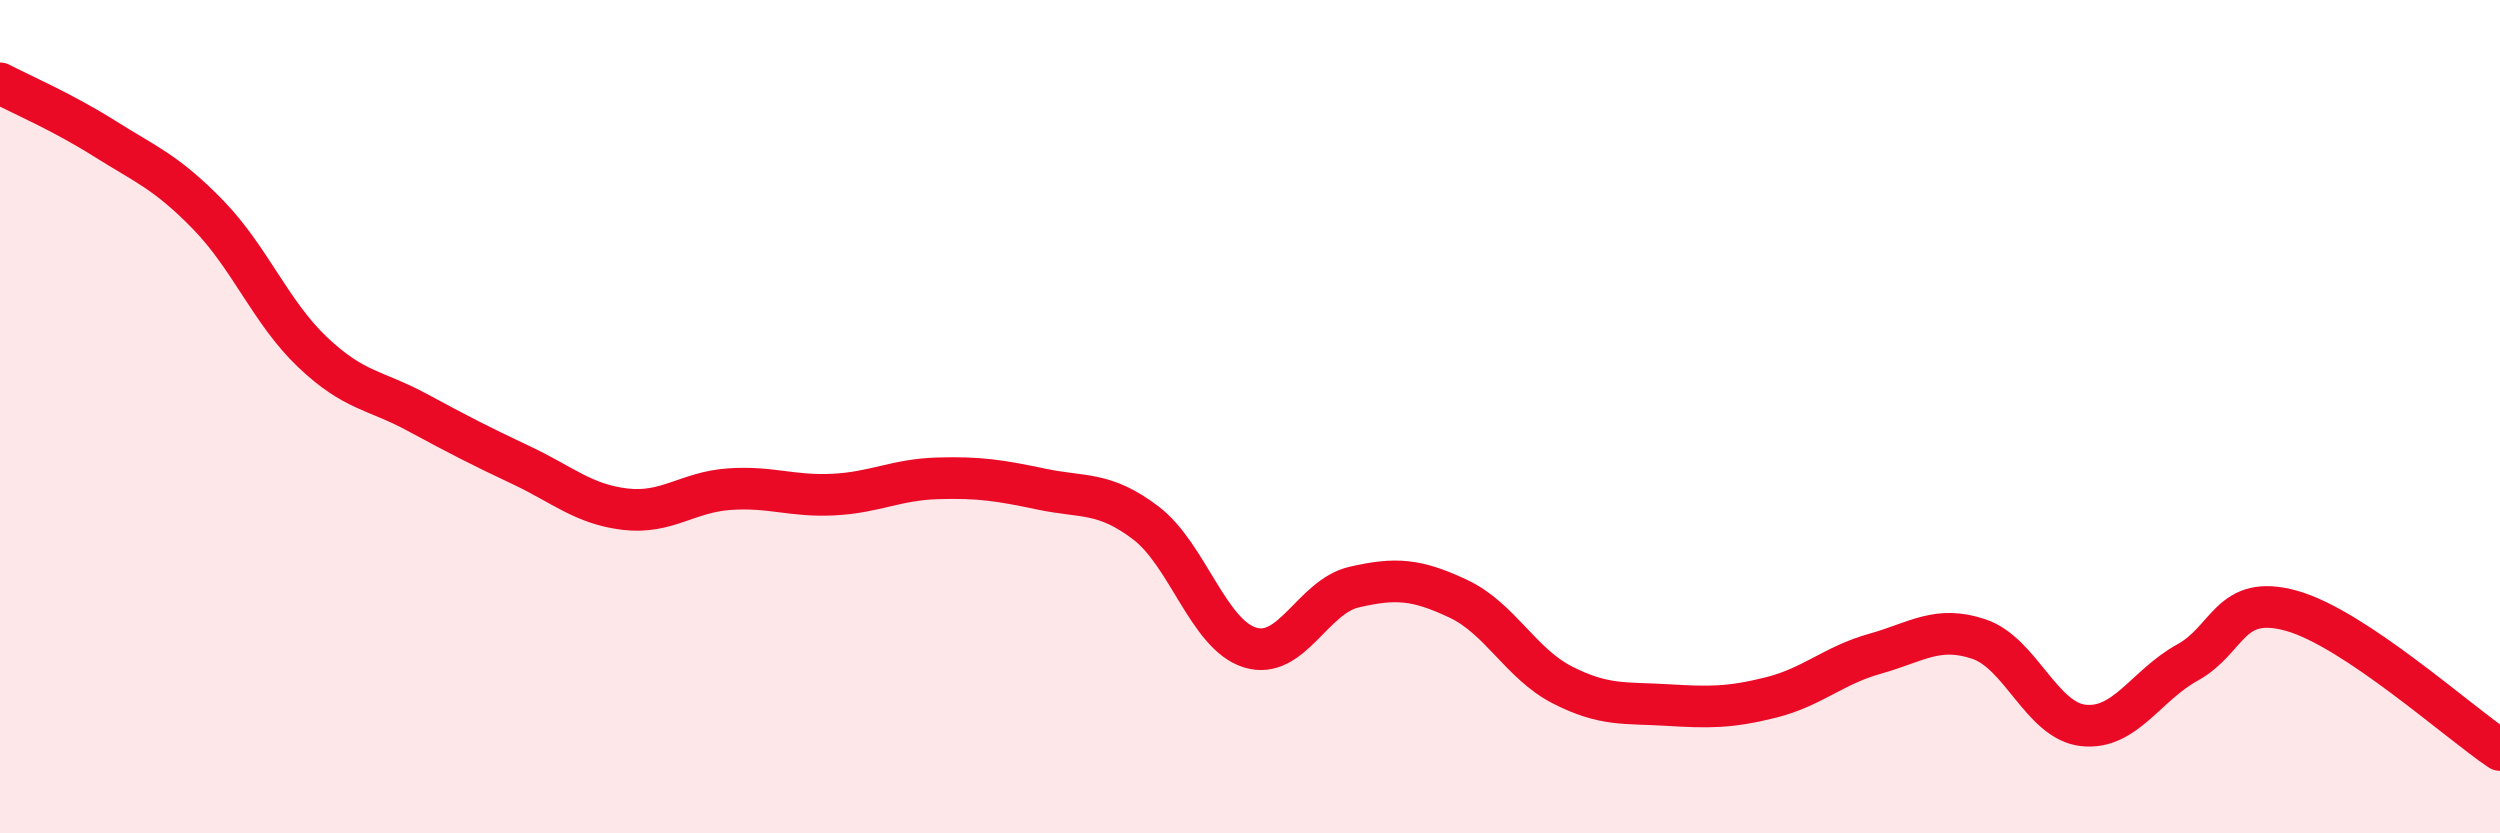 
    <svg width="60" height="20" viewBox="0 0 60 20" xmlns="http://www.w3.org/2000/svg">
      <path
        d="M 0,2 C 0.5,2.26 1.5,2.69 2.5,3.32 C 3.5,3.95 4,4.13 5,5.16 C 6,6.19 6.5,7.5 7.5,8.45 C 8.5,9.4 9,9.35 10,9.89 C 11,10.43 11.5,10.69 12.5,11.16 C 13.5,11.63 14,12.1 15,12.22 C 16,12.34 16.5,11.81 17.5,11.74 C 18.5,11.67 19,11.92 20,11.87 C 21,11.82 21.5,11.51 22.5,11.48 C 23.5,11.45 24,11.53 25,11.74 C 26,11.95 26.5,11.79 27.5,12.55 C 28.5,13.31 29,15.23 30,15.54 C 31,15.85 31.5,14.32 32.5,14.09 C 33.5,13.86 34,13.9 35,14.37 C 36,14.84 36.5,15.93 37.5,16.44 C 38.5,16.95 39,16.86 40,16.92 C 41,16.98 41.5,16.99 42.5,16.74 C 43.5,16.49 44,15.97 45,15.69 C 46,15.41 46.5,15 47.5,15.34 C 48.5,15.68 49,17.3 50,17.41 C 51,17.52 51.5,16.45 52.5,15.9 C 53.5,15.35 53.5,14.24 55,14.66 C 56.5,15.08 59,17.33 60,18L60 20L0 20Z"
        fill="#EB0A25"
        opacity="0.1"
        stroke-linecap="round"
        stroke-linejoin="round"
      />
      <path
        d="M 0,2 C 0.5,2.26 1.5,2.69 2.5,3.32 C 3.5,3.95 4,4.13 5,5.16 C 6,6.19 6.5,7.5 7.5,8.45 C 8.5,9.4 9,9.35 10,9.89 C 11,10.43 11.5,10.69 12.5,11.16 C 13.5,11.63 14,12.1 15,12.22 C 16,12.34 16.5,11.81 17.5,11.74 C 18.5,11.67 19,11.92 20,11.87 C 21,11.82 21.5,11.51 22.5,11.48 C 23.5,11.45 24,11.53 25,11.74 C 26,11.95 26.5,11.79 27.5,12.55 C 28.5,13.31 29,15.23 30,15.54 C 31,15.85 31.5,14.32 32.5,14.09 C 33.5,13.86 34,13.9 35,14.37 C 36,14.84 36.5,15.93 37.5,16.44 C 38.5,16.95 39,16.86 40,16.92 C 41,16.98 41.5,16.99 42.5,16.74 C 43.5,16.49 44,15.97 45,15.69 C 46,15.41 46.5,15 47.5,15.34 C 48.5,15.68 49,17.3 50,17.41 C 51,17.52 51.5,16.45 52.5,15.9 C 53.5,15.35 53.5,14.24 55,14.66 C 56.5,15.08 59,17.33 60,18"
        stroke="#EB0A25"
        stroke-width="1"
        fill="none"
        stroke-linecap="round"
        stroke-linejoin="round"
      />
    </svg>
  